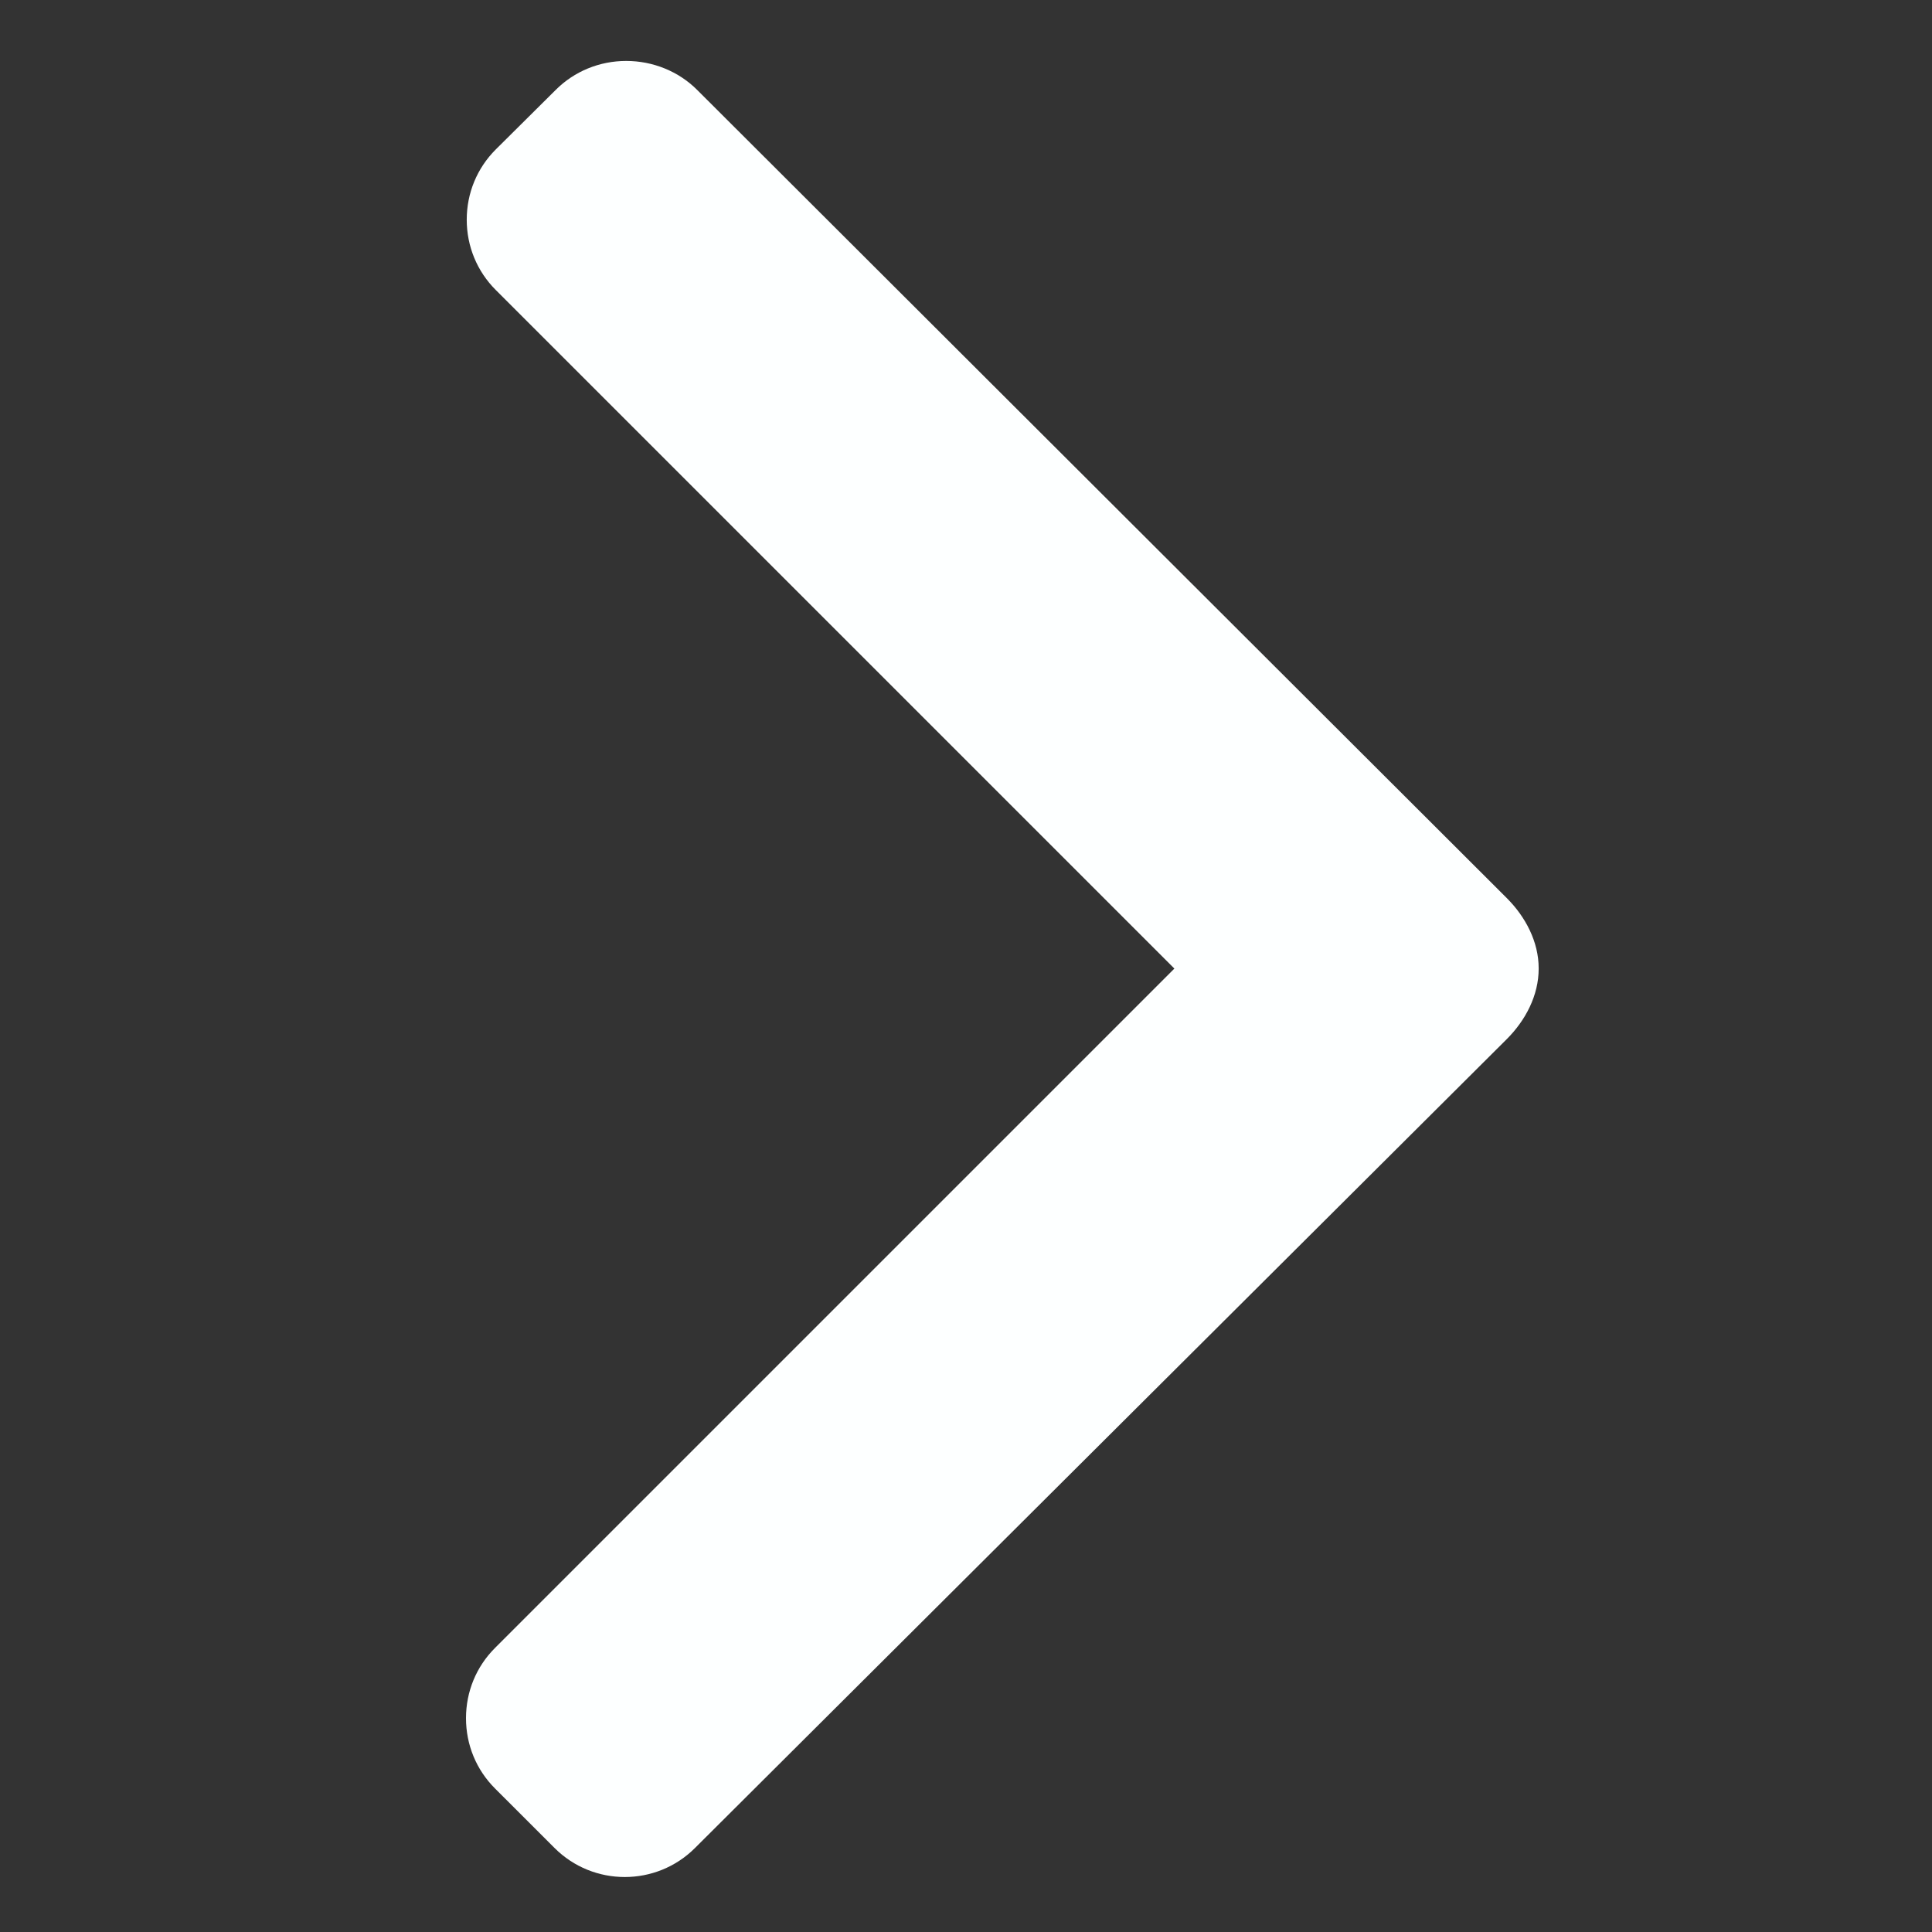 <?xml version="1.0" encoding="UTF-8" standalone="no"?>
<svg
   xmlns:dc="http://purl.org/dc/elements/1.1/"
   xmlns:cc="http://creativecommons.org/ns#"
   xmlns:rdf="http://www.w3.org/1999/02/22-rdf-syntax-ns#"
   xmlns:svg="http://www.w3.org/2000/svg"
   xmlns="http://www.w3.org/2000/svg"
   xmlns:sodipodi="http://sodipodi.sourceforge.net/DTD/sodipodi-0.dtd"
   xmlns:inkscape="http://www.inkscape.org/namespaces/inkscape"
   version="1.1"
   id="Layer_1"
   x="0px"
   y="0px"
   viewBox="0 0 491.996 491.996"
   style="enable-background:new 0 0 491.996 491.996;"
   xml:space="preserve"
   sodipodi:docname="arrow-right.svg"
   inkscape:version="1.0.1 (1.0.1+r74)"><rect x="0" y="0" width="491.996" height="491.996" fill="#333333" stroke="none"/><defs
   id="defs41" /><sodipodi:namedview
   pagecolor="#ffffff"
   bordercolor="#666666"
   borderopacity="1"
   objecttolerance="10"
   gridtolerance="10"
   guidetolerance="10"
   inkscape:pageopacity="0"
   inkscape:pageshadow="2"
   inkscape:window-width="1848"
   inkscape:window-height="1043"
   id="namedview39"
   showgrid="false"
   inkscape:zoom="0.47967869"
   inkscape:cx="16.677831"
   inkscape:cy="245.998"
   inkscape:window-x="72"
   inkscape:window-y="0"
   inkscape:window-maximized="1"
   inkscape:current-layer="Layer_1"
   inkscape:document-rotation="0" />
<g
   id="g6"
   style="fill:#fdffff;fill-opacity:1"
   transform="matrix(0,-0.94,0.94,0,24.013,477.996)">
	<g
   id="g4"
   style="fill:#fdffff;fill-opacity:1">
		<path
   d="m 484.132,124.986 -16.116,-16.228 c -5.072,-5.068 -11.82,-7.86 -19.032,-7.86 -7.208,0 -13.964,2.792 -19.036,7.86 L 246.108,292.606 62.056,108.554 c -5.064,-5.068 -11.82,-7.856 -19.028,-7.856 -7.208,0 -13.968,2.788 -19.036,7.856 l -16.12,16.128 c -10.496,10.488 -10.496,27.572 0,38.06 l 219.136,219.924 c 5.064,5.064 11.812,8.632 19.084,8.632 h 0.084 c 7.212,0 13.96,-3.572 19.024,-8.632 L 484.132,163.338 c 5.072,-5.064 7.856,-12.016 7.864,-19.224 0,-7.212 -2.792,-14.068 -7.864,-19.128 z"
   id="path2"
   style="fill:#fdffff;fill-opacity:1" />
	</g>
</g>
<g
   id="g8">
</g>
<g
   id="g10">
</g>
<g
   id="g12">
</g>
<g
   id="g14">
</g>
<g
   id="g16">
</g>
<g
   id="g18">
</g>
<g
   id="g20">
</g>
<g
   id="g22">
</g>
<g
   id="g24">
</g>
<g
   id="g26">
</g>
<g
   id="g28">
</g>
<g
   id="g30">
</g>
<g
   id="g32">
</g>
<g
   id="g34">
</g>
<g
   id="g36">
</g>
</svg>

